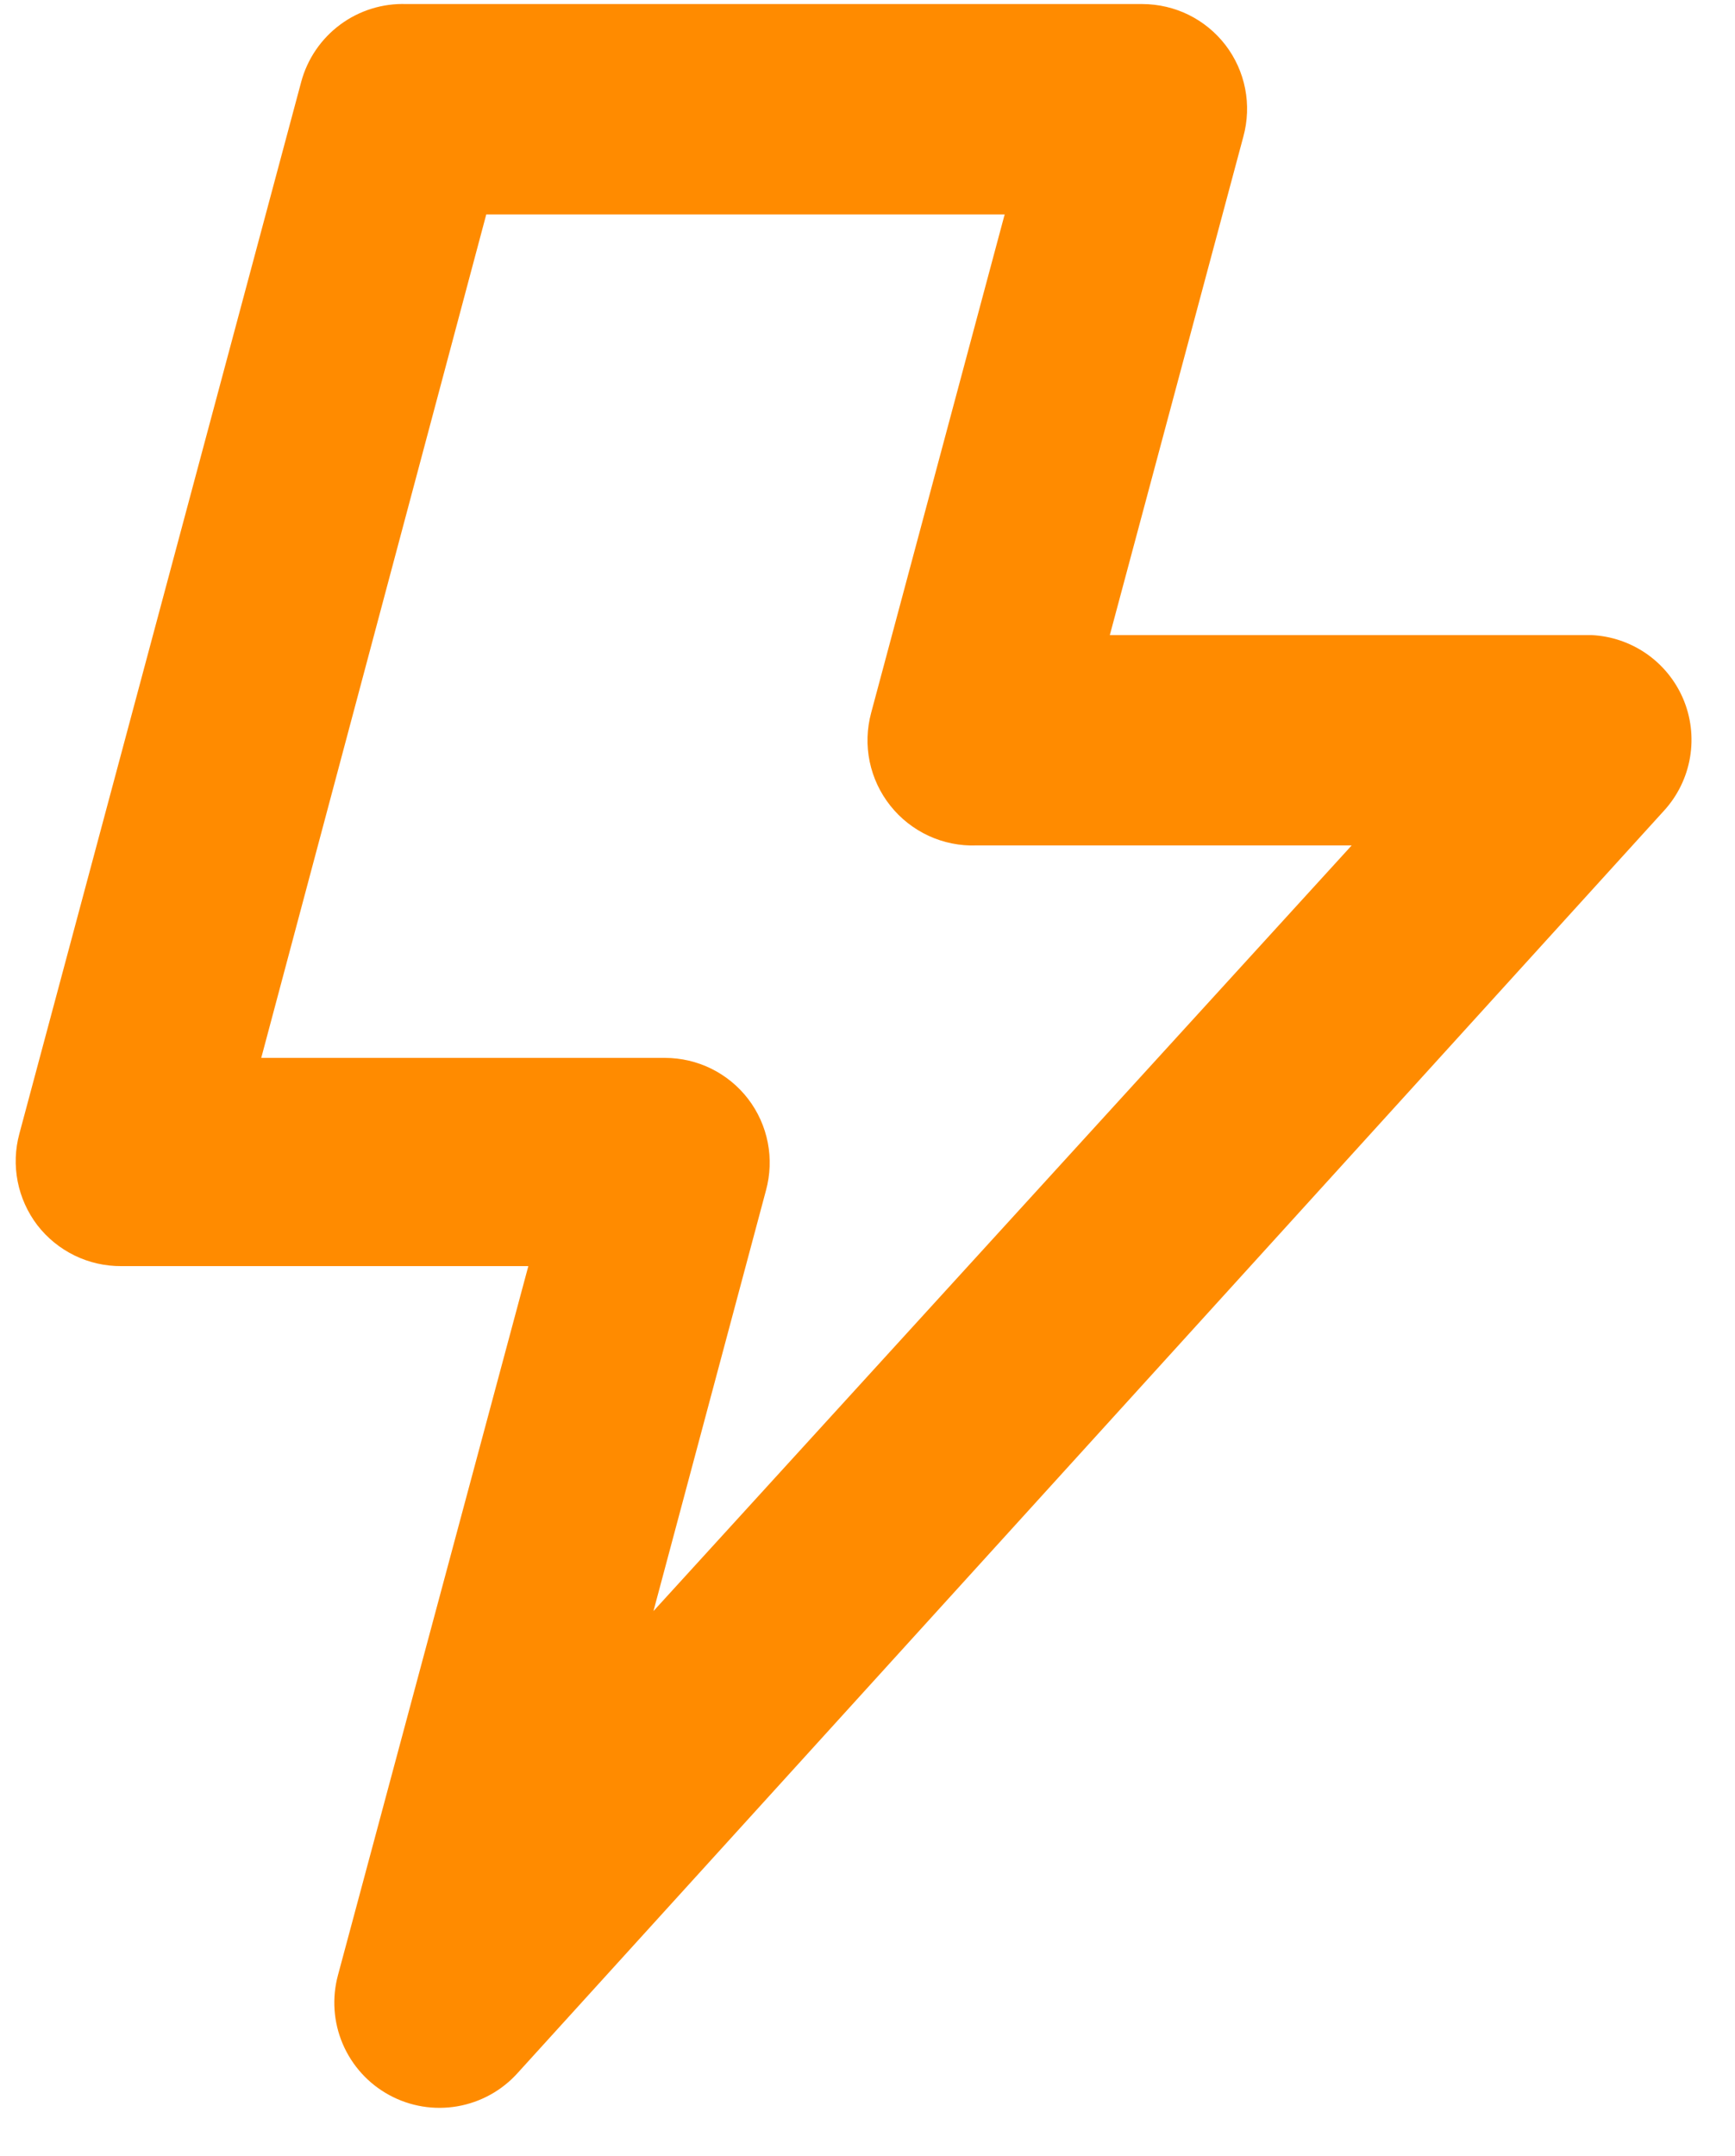 <svg width="33" height="41" viewBox="0 0 33 41" fill="none" xmlns="http://www.w3.org/2000/svg">
<path d="M32.009 13.277C31.86 12.934 31.618 12.64 31.311 12.428C31.003 12.216 30.642 12.094 30.269 12.077H21.109L23.649 2.597C23.73 2.3 23.742 1.989 23.683 1.687C23.624 1.385 23.496 1.101 23.309 0.857C23.123 0.615 22.884 0.419 22.61 0.283C22.336 0.148 22.035 0.078 21.729 0.077H7.729C7.278 0.061 6.834 0.199 6.471 0.468C6.108 0.737 5.846 1.121 5.729 1.557L0.369 21.557C0.288 21.854 0.277 22.165 0.336 22.467C0.395 22.768 0.523 23.052 0.709 23.297C0.898 23.542 1.14 23.739 1.418 23.875C1.695 24.01 2 24.079 2.309 24.077H10.049L6.429 37.557C6.311 37.992 6.342 38.453 6.519 38.868C6.696 39.282 7.007 39.625 7.403 39.84C7.799 40.056 8.256 40.131 8.7 40.054C9.144 39.977 9.549 39.753 9.849 39.417L31.649 15.417C31.909 15.133 32.081 14.78 32.145 14.4C32.209 14.02 32.162 13.63 32.009 13.277ZM12.429 30.637L14.569 22.637C14.65 22.34 14.662 22.029 14.603 21.727C14.544 21.425 14.416 21.141 14.229 20.897C14.043 20.655 13.804 20.459 13.53 20.323C13.256 20.188 12.955 20.118 12.649 20.117H4.969L9.249 4.077H19.109L16.569 13.557C16.488 13.859 16.478 14.176 16.541 14.482C16.605 14.789 16.739 15.076 16.934 15.321C17.128 15.566 17.378 15.762 17.662 15.894C17.946 16.025 18.256 16.088 18.569 16.077H25.709L12.429 30.637Z" fill="#FF8B00"/>
</svg>
